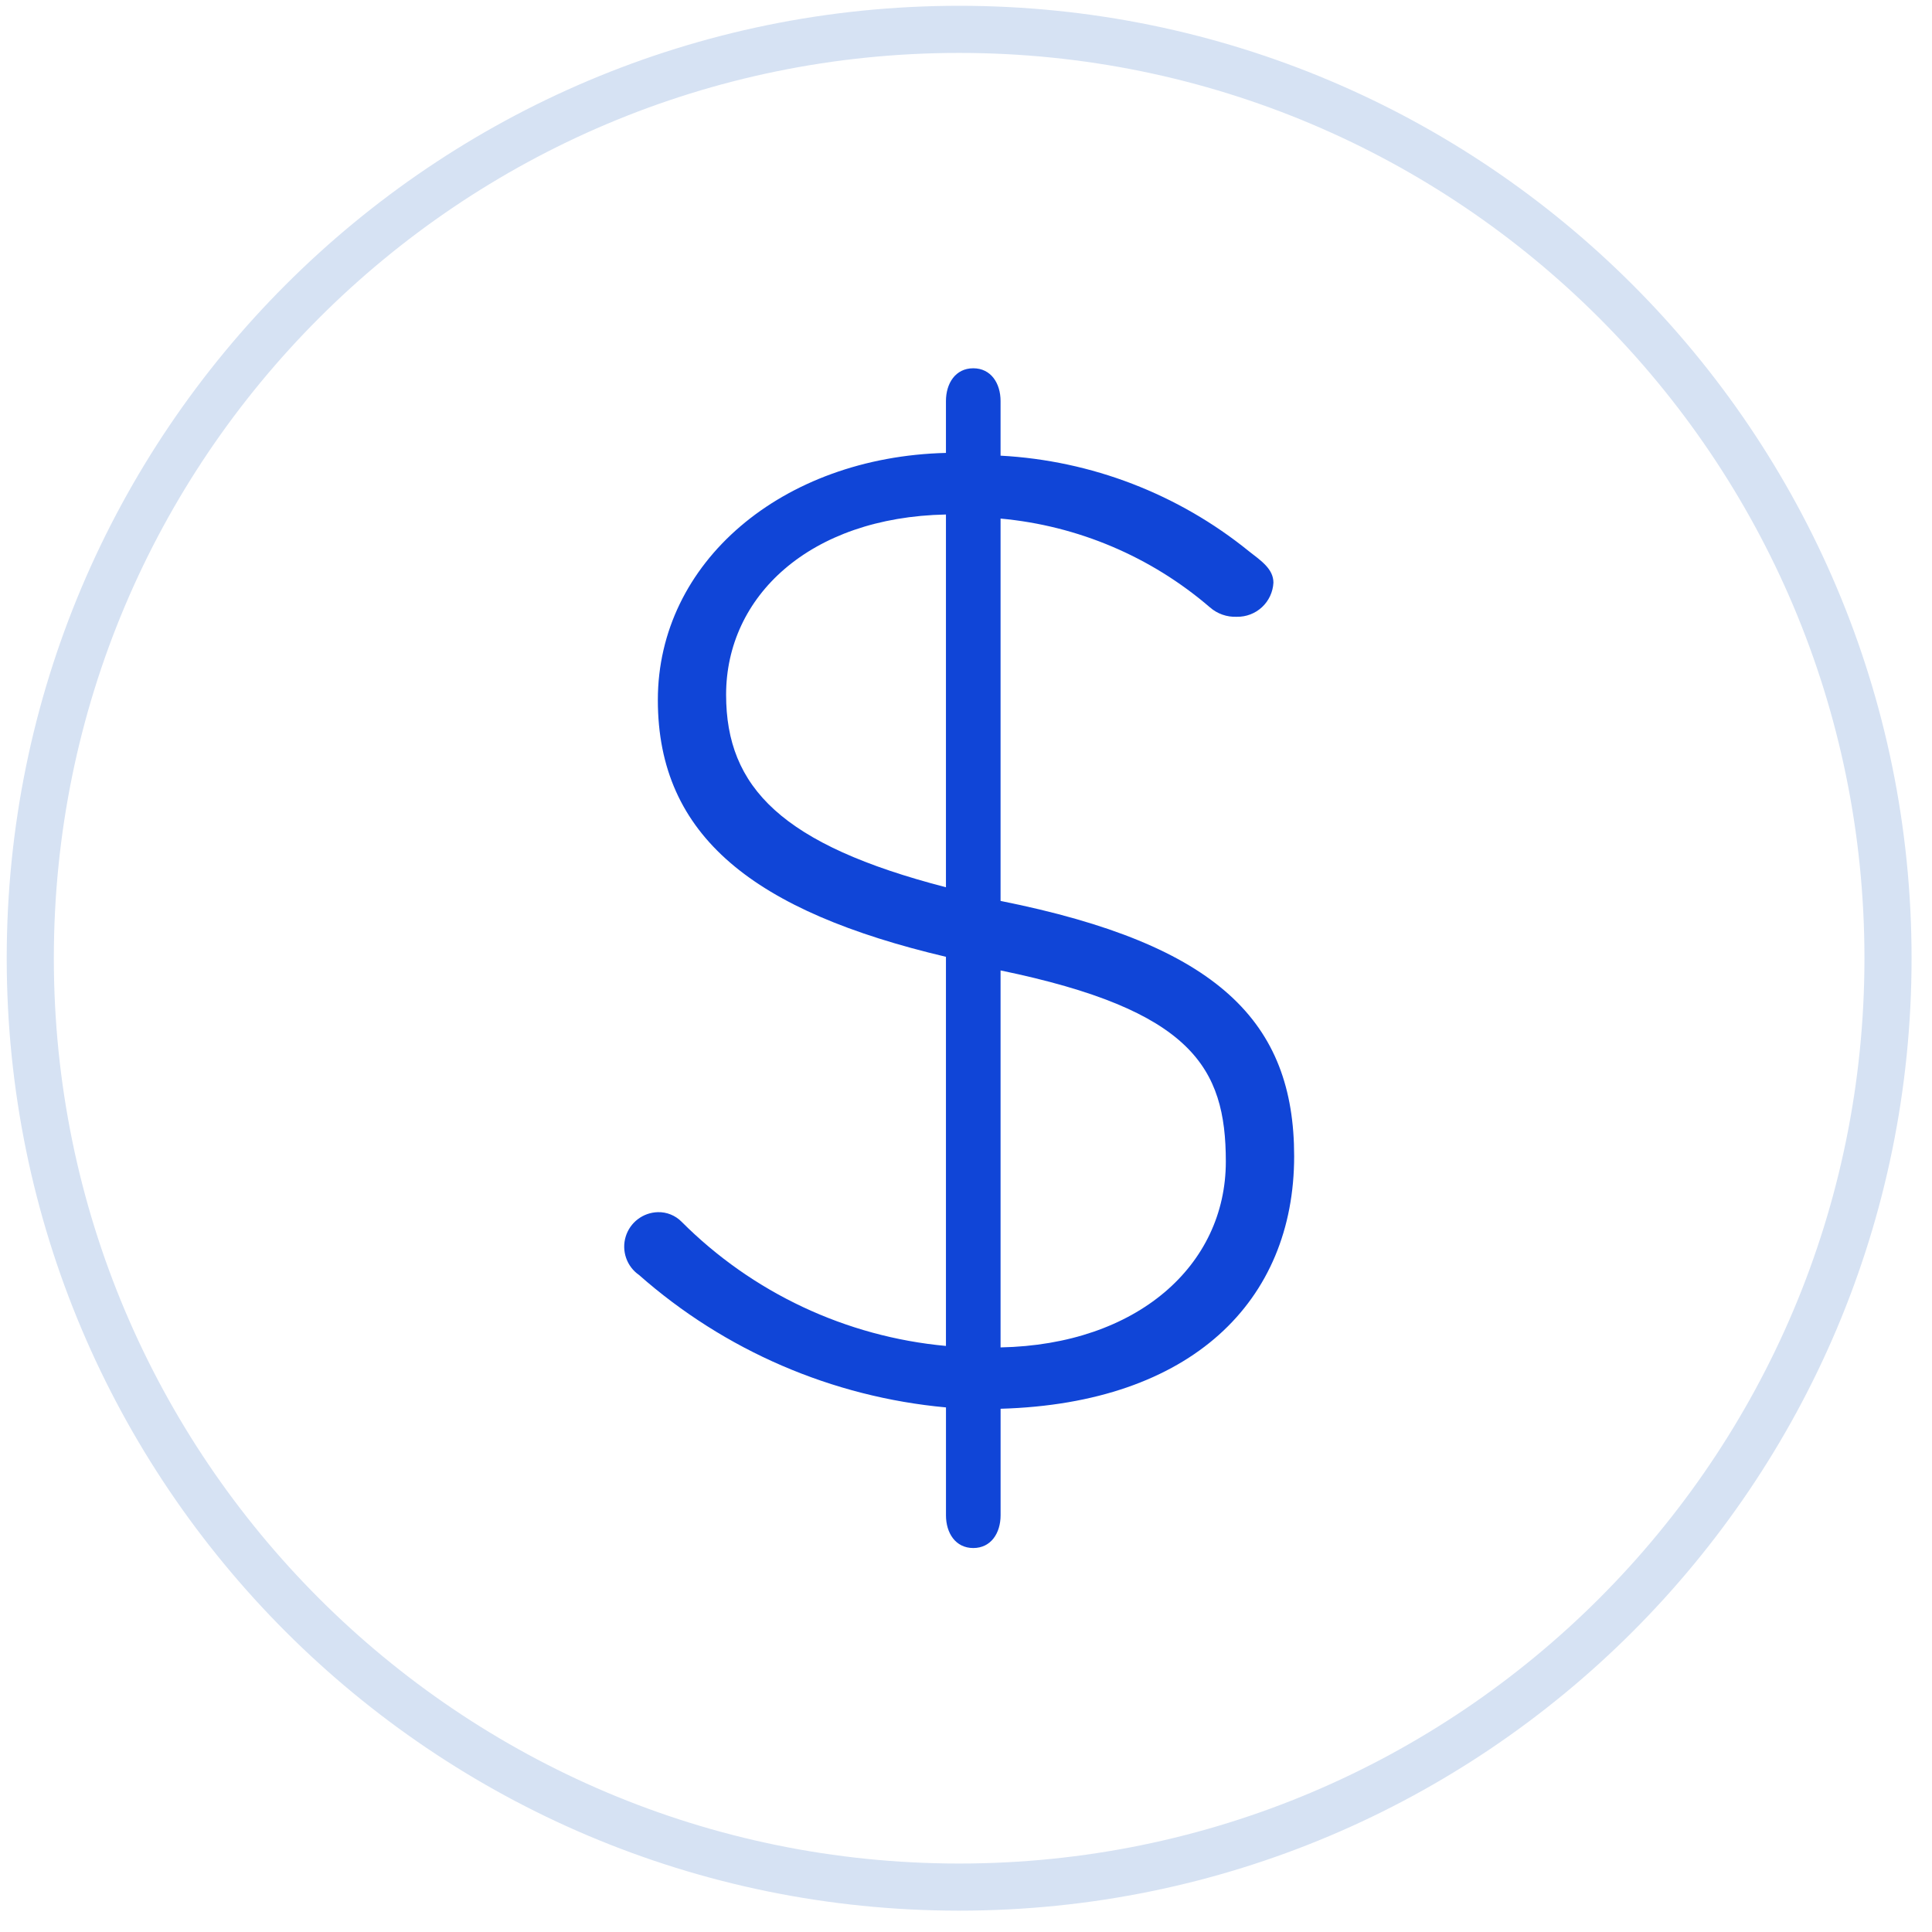 <svg width="82" height="82" viewBox="0 0 82 82" fill="none" xmlns="http://www.w3.org/2000/svg">
<path d="M40.709 80.094C62.482 80.094 80.133 62.443 80.133 40.67C80.133 18.897 62.482 1.246 40.709 1.246C18.936 1.246 1.285 18.897 1.285 40.67C1.285 62.443 18.936 80.094 40.709 80.094Z" stroke="#D6E2F3" stroke-width="2" stroke-linejoin="round"/>
<path d="M42.467 38.238V22.01C45.749 22.31 48.855 23.628 51.353 25.778C51.667 26.053 52.075 26.196 52.492 26.178C52.888 26.186 53.272 26.04 53.563 25.77C53.853 25.5 54.027 25.128 54.048 24.731C54.048 24.151 53.531 23.803 53.01 23.398C50.012 20.967 46.321 19.546 42.467 19.34V17.023C42.467 16.27 42.062 15.631 41.308 15.631C40.554 15.631 40.149 16.27 40.149 17.023V19.223C33.195 19.396 27.921 23.858 27.921 29.71C27.921 35.51 32.036 38.693 40.149 40.61V57.126C35.906 56.734 31.935 54.868 28.926 51.852C28.795 51.719 28.638 51.616 28.465 51.546C28.292 51.476 28.107 51.443 27.921 51.448C27.612 51.456 27.314 51.561 27.069 51.748C26.823 51.935 26.644 52.195 26.555 52.49C26.466 52.786 26.473 53.102 26.575 53.394C26.676 53.685 26.867 53.937 27.121 54.113C30.757 57.323 35.32 59.292 40.15 59.735V64.314C40.15 65.067 40.556 65.703 41.309 65.703C42.062 65.703 42.468 65.067 42.468 64.314V59.792C50.581 59.561 54.928 55.214 54.928 49.072C54.927 43.395 51.739 40.092 42.467 38.238ZM40.149 37.658C33.195 35.858 30.818 33.427 30.818 29.487C30.818 25.314 34.354 21.953 40.149 21.837V37.658ZM42.467 57.188V41.188C50.58 42.868 52.028 45.301 52.028 49.3C52.028 53.71 48.262 57.072 42.467 57.188Z" fill="#1045D7"/>
</svg>
